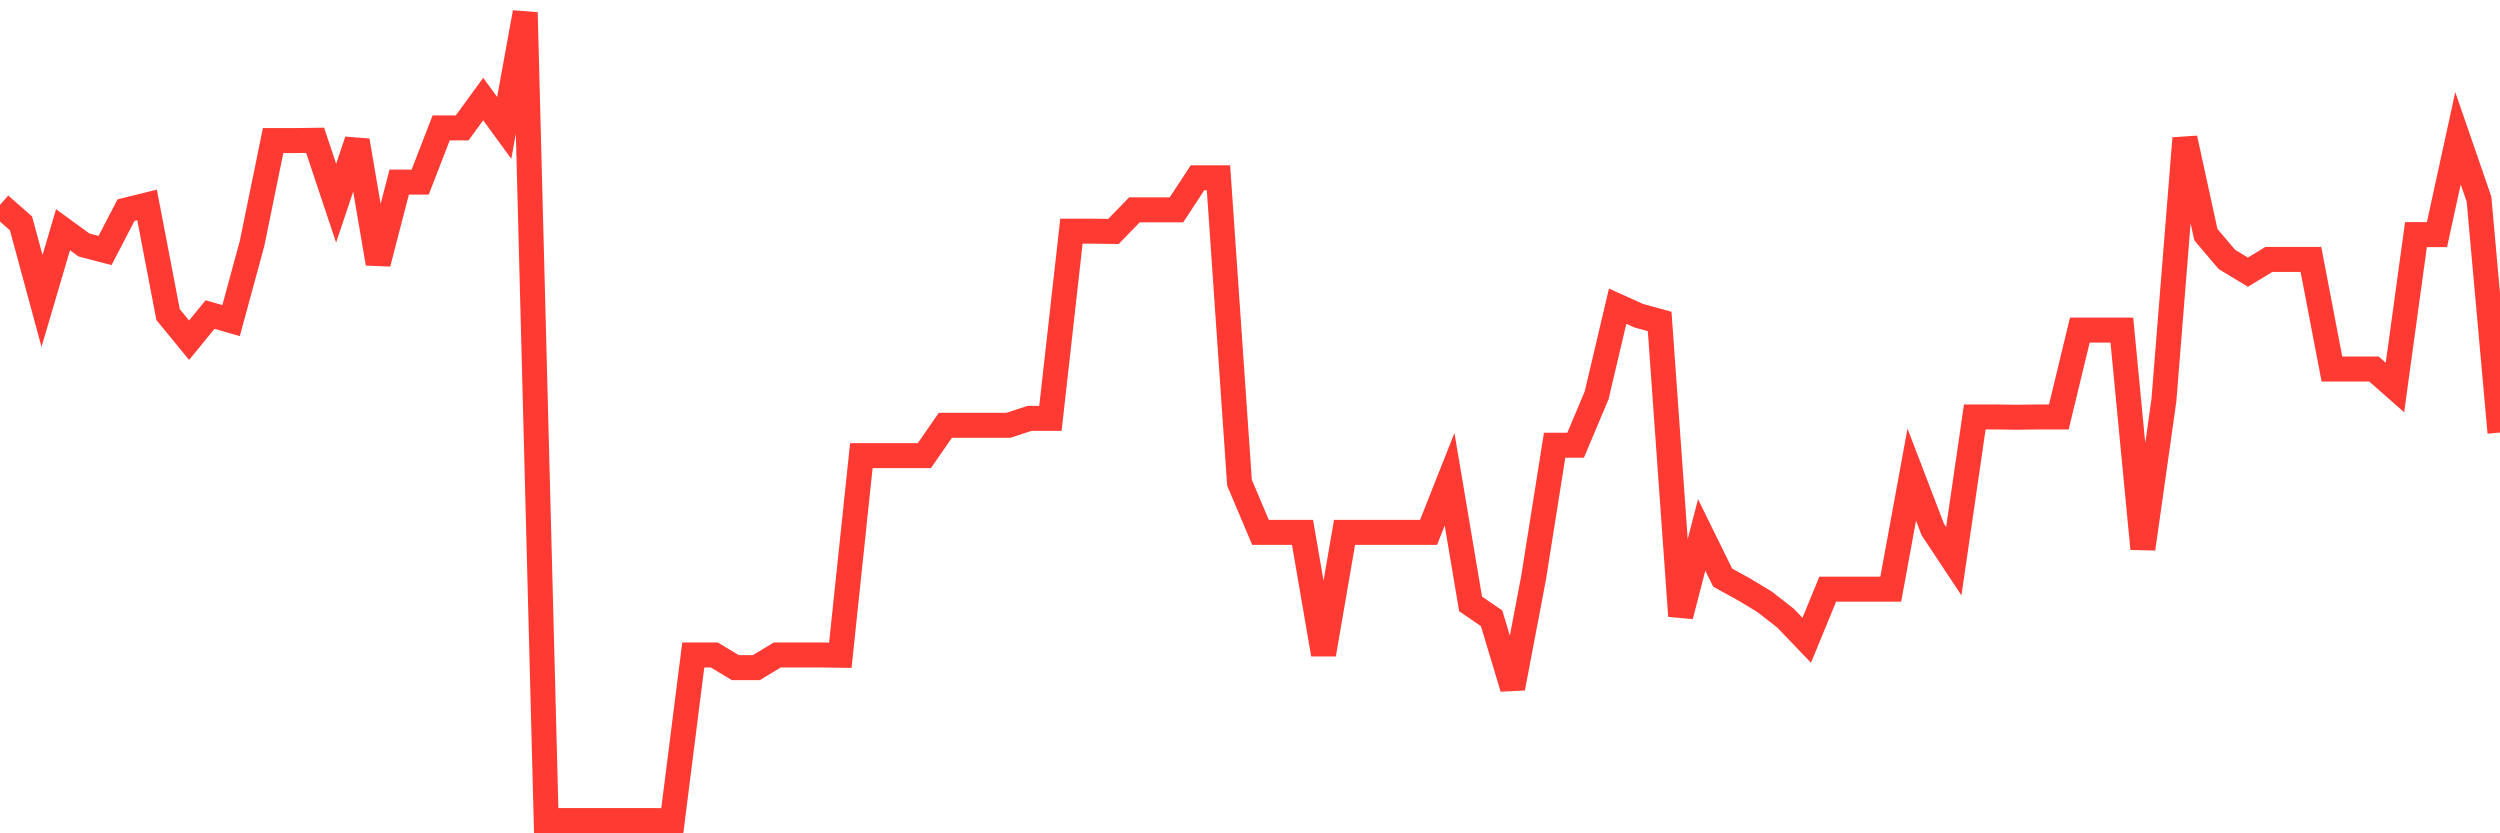 <svg
  xmlns="http://www.w3.org/2000/svg"
  xmlns:xlink="http://www.w3.org/1999/xlink"
  width="120"
  height="40"
  viewBox="0 0 120 40"
  preserveAspectRatio="none"
>
  <polyline
    points="0,9.836 1.008,10.722 2.017,14.447 3.025,11.027 4.034,11.761 5.042,12.024 6.05,10.085 7.059,9.836 8.067,15.098 9.076,16.33 10.084,15.098 11.092,15.389 12.101,11.678 13.109,6.748 14.118,6.748 15.126,6.734 16.134,9.753 17.143,6.748 18.151,12.647 19.16,8.742 20.168,8.742 21.176,6.139 22.185,6.139 23.193,4.754 24.202,6.139 25.21,0.6 26.218,39.386 27.227,39.386 28.235,39.386 29.244,39.386 30.252,39.386 31.261,39.386 32.269,39.4 33.277,31.438 34.286,31.438 35.294,32.047 36.303,32.047 37.311,31.438 38.319,31.438 39.328,31.438 40.336,31.452 41.345,21.869 42.353,21.869 43.361,21.869 44.37,21.869 45.378,20.415 46.387,20.415 47.395,20.415 48.403,20.415 49.412,20.083 50.42,20.083 51.429,11.096 52.437,11.096 53.445,11.11 54.454,10.072 55.462,10.072 56.471,10.072 57.479,8.534 58.487,8.534 59.496,23.171 60.504,25.553 61.513,25.553 62.521,25.553 63.529,31.41 64.538,25.553 65.546,25.553 66.555,25.553 67.563,25.553 68.571,25.553 69.58,23.005 70.588,28.987 71.597,29.679 72.605,33.03 73.613,27.727 74.622,21.371 75.63,21.371 76.639,18.975 77.647,14.697 78.655,15.153 79.664,15.43 80.672,29.568 81.681,25.677 82.689,27.727 83.697,28.281 84.706,28.89 85.714,29.679 86.723,30.732 87.731,28.281 88.739,28.281 89.748,28.281 90.756,28.281 91.765,22.783 92.773,25.414 93.782,26.937 94.79,20.014 95.798,20.014 96.807,20.028 97.815,20.014 98.824,20.014 99.832,15.846 100.84,15.846 101.849,15.846 102.857,26.342 103.866,19.225 104.874,6.637 105.882,11.262 106.891,12.453 107.899,13.063 108.908,12.453 109.916,12.453 110.924,12.453 111.933,17.715 112.941,17.715 113.95,17.715 114.958,18.601 115.966,11.262 116.975,11.262 117.983,6.637 118.992,9.559 120,20.762"
    fill="none"
    stroke="#ff3a33"
    stroke-width="1.2"
  >
  </polyline>
</svg>